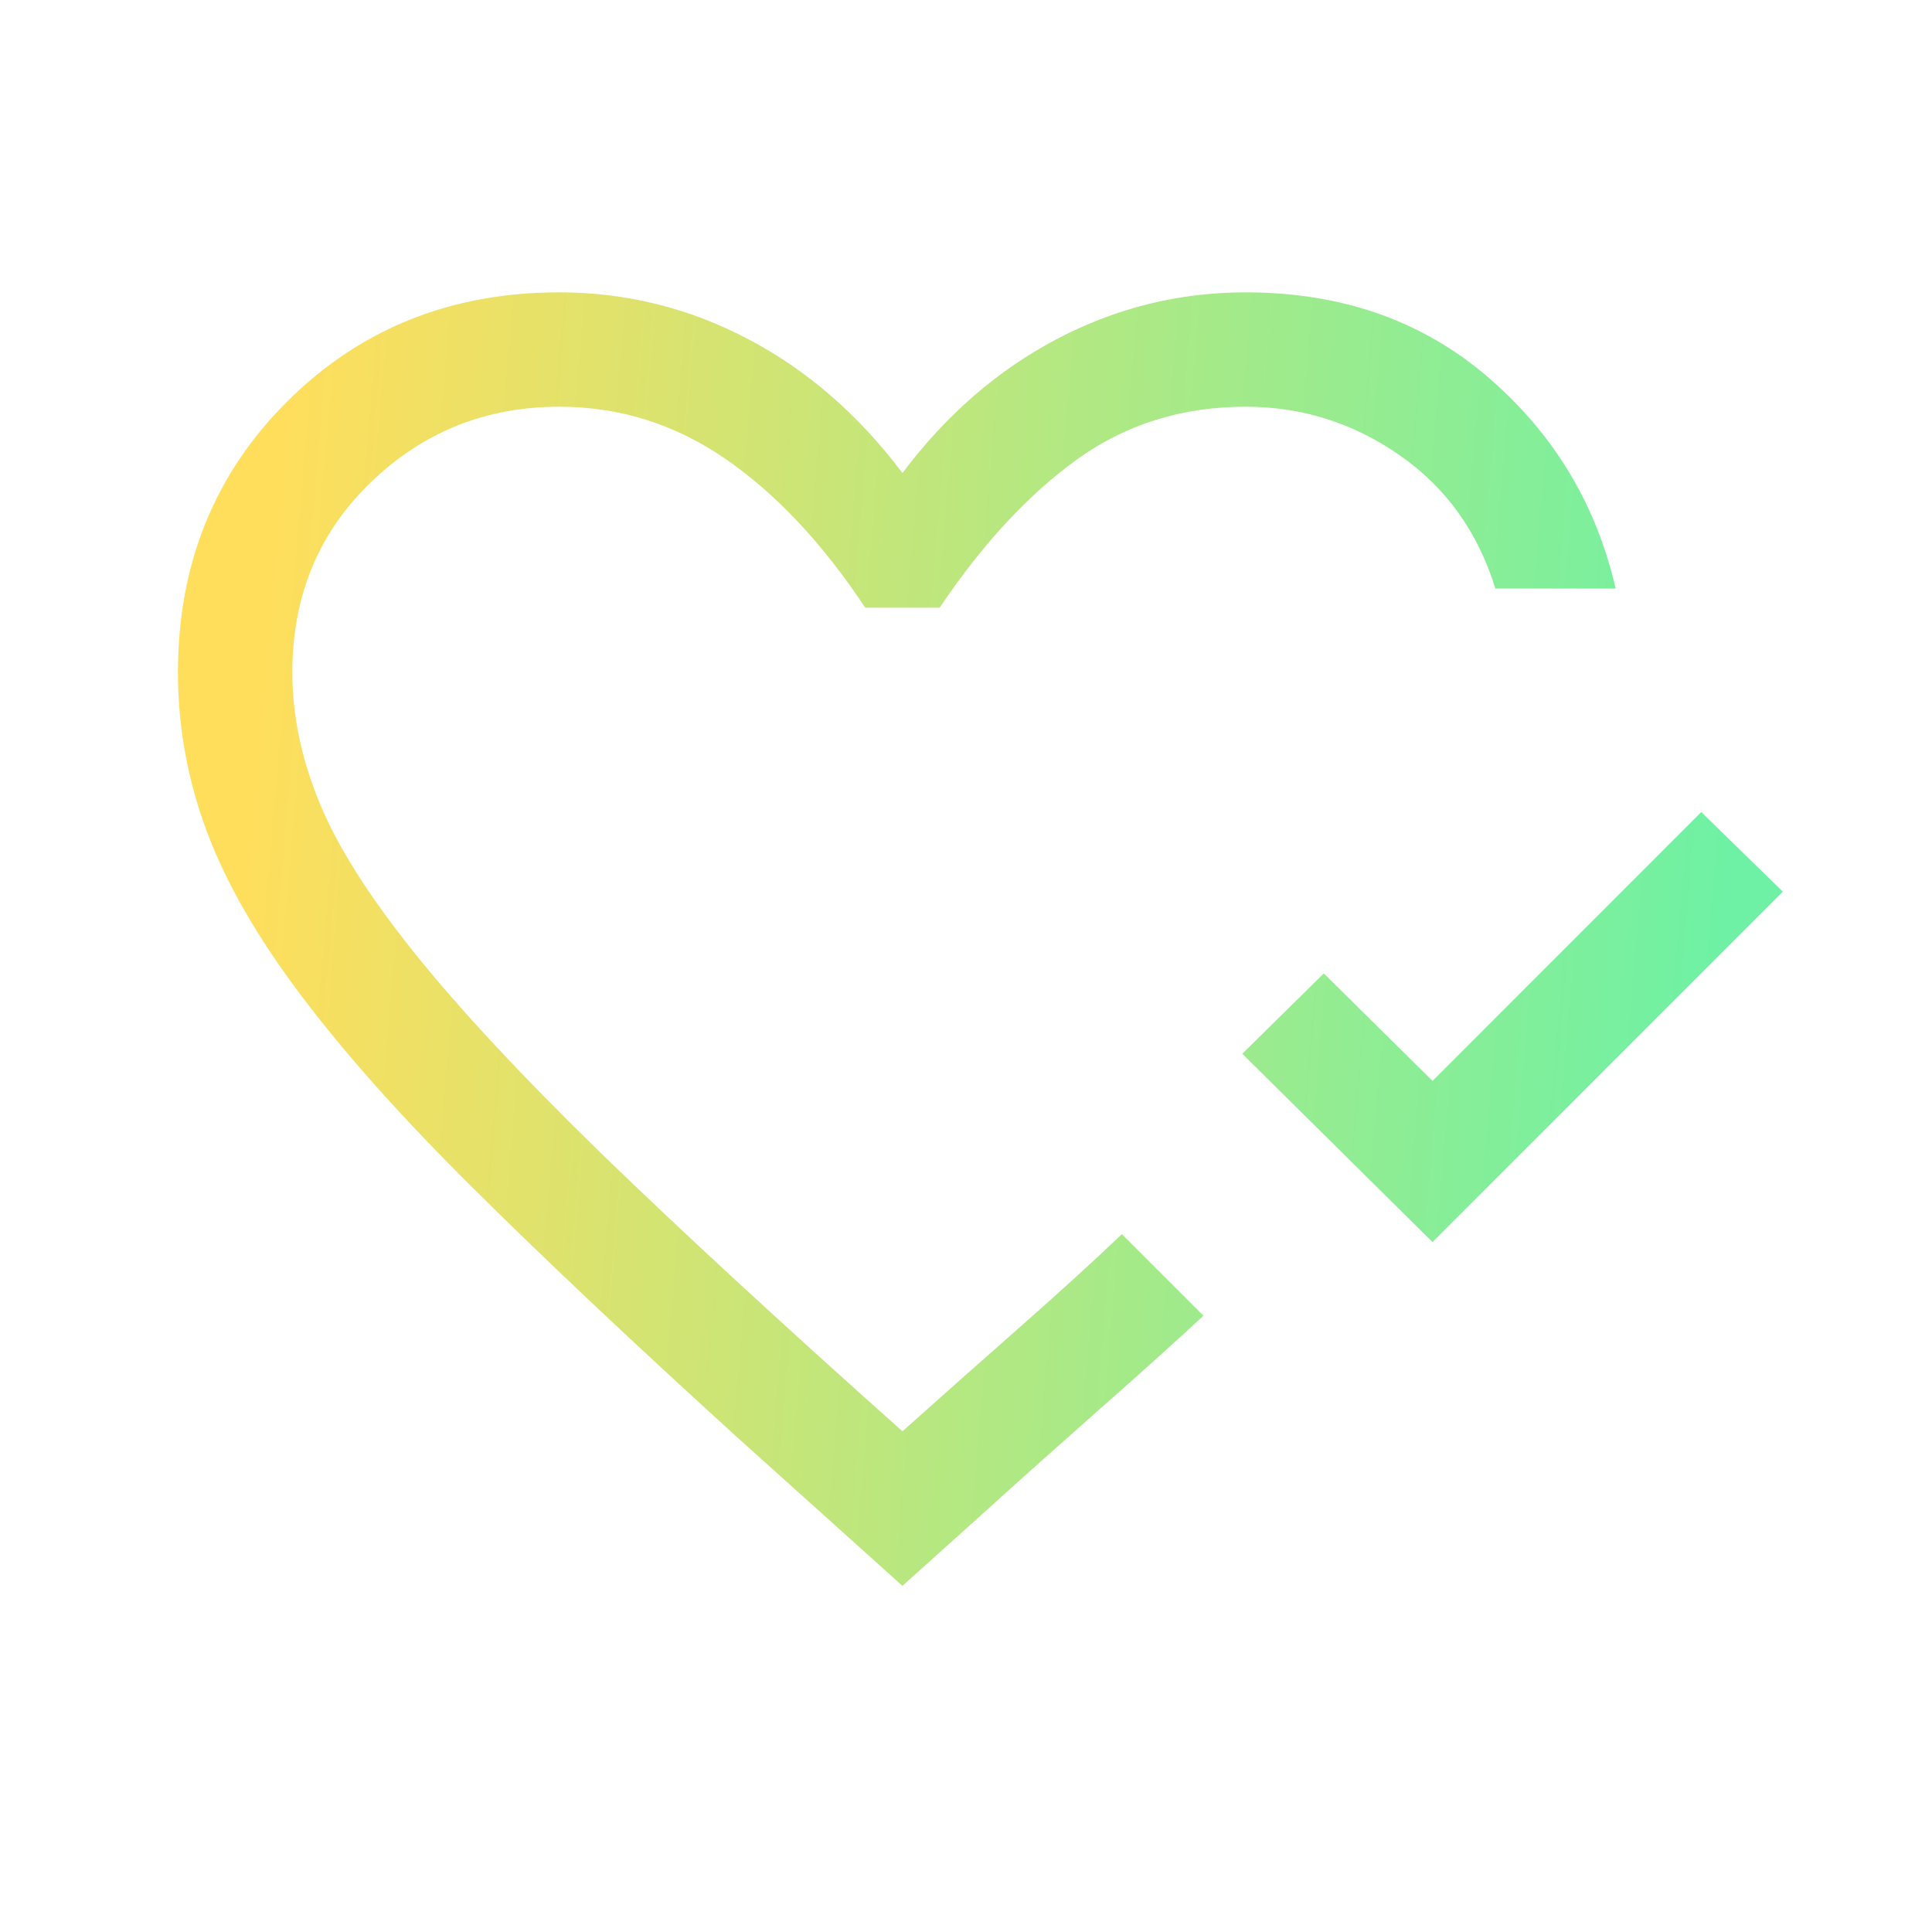 <svg width="19" height="19" viewBox="0 0 19 19" fill="none" xmlns="http://www.w3.org/2000/svg">
<mask id="mask0_166_3510" style="mask-type:alpha" maskUnits="userSpaceOnUse" x="0" y="0" width="19" height="19">
<rect x="0.625" y="0.351" width="18" height="18" fill="#D9D9D9"/>
</mask>
<g mask="url(#mask0_166_3510)">
<path d="M14.088 12.215L12.217 10.363L13.019 9.573L14.088 10.63L16.731 7.986L17.533 8.769L14.088 12.215ZM8.875 15.596L7.251 14.136C6.231 13.208 5.37 12.397 4.669 11.701C3.967 11.006 3.4 10.372 2.967 9.797C2.533 9.223 2.222 8.682 2.034 8.177C1.845 7.671 1.75 7.15 1.75 6.613C1.75 5.549 2.109 4.66 2.827 3.946C3.545 3.232 4.436 2.875 5.5 2.875C6.155 2.875 6.774 3.028 7.356 3.334C7.939 3.64 8.445 4.08 8.875 4.652C9.305 4.08 9.811 3.64 10.394 3.334C10.976 3.028 11.595 2.875 12.25 2.875C13.19 2.875 13.984 3.152 14.63 3.706C15.277 4.261 15.697 4.955 15.889 5.788H14.706C14.534 5.231 14.22 4.793 13.763 4.476C13.306 4.158 12.802 4 12.25 4C11.627 4 11.076 4.171 10.596 4.515C10.117 4.859 9.665 5.346 9.241 5.976H8.509C8.088 5.341 7.629 4.853 7.133 4.512C6.636 4.17 6.092 4 5.5 4C4.778 4 4.16 4.248 3.646 4.744C3.132 5.24 2.875 5.863 2.875 6.613C2.875 7.03 2.962 7.454 3.138 7.884C3.312 8.314 3.625 8.809 4.075 9.37C4.525 9.931 5.138 10.588 5.912 11.342C6.688 12.095 7.675 13.006 8.875 14.076C9.229 13.759 9.608 13.423 10.012 13.067C10.415 12.712 10.756 12.402 11.033 12.137L11.835 12.939C11.55 13.204 11.211 13.509 10.817 13.856C10.423 14.204 10.052 14.535 9.703 14.851L8.875 15.596Z" fill="url(#paint0_linear_166_3510)"/>
</g>
<defs>
<linearGradient id="paint0_linear_166_3510" x1="2.882" y1="2.875" x2="17.392" y2="4.128" gradientUnits="userSpaceOnUse">
<stop stop-color="#FFDE5C"/>
<stop offset="1" stop-color="#6EF1A4"/>
</linearGradient>
</defs>
</svg>
